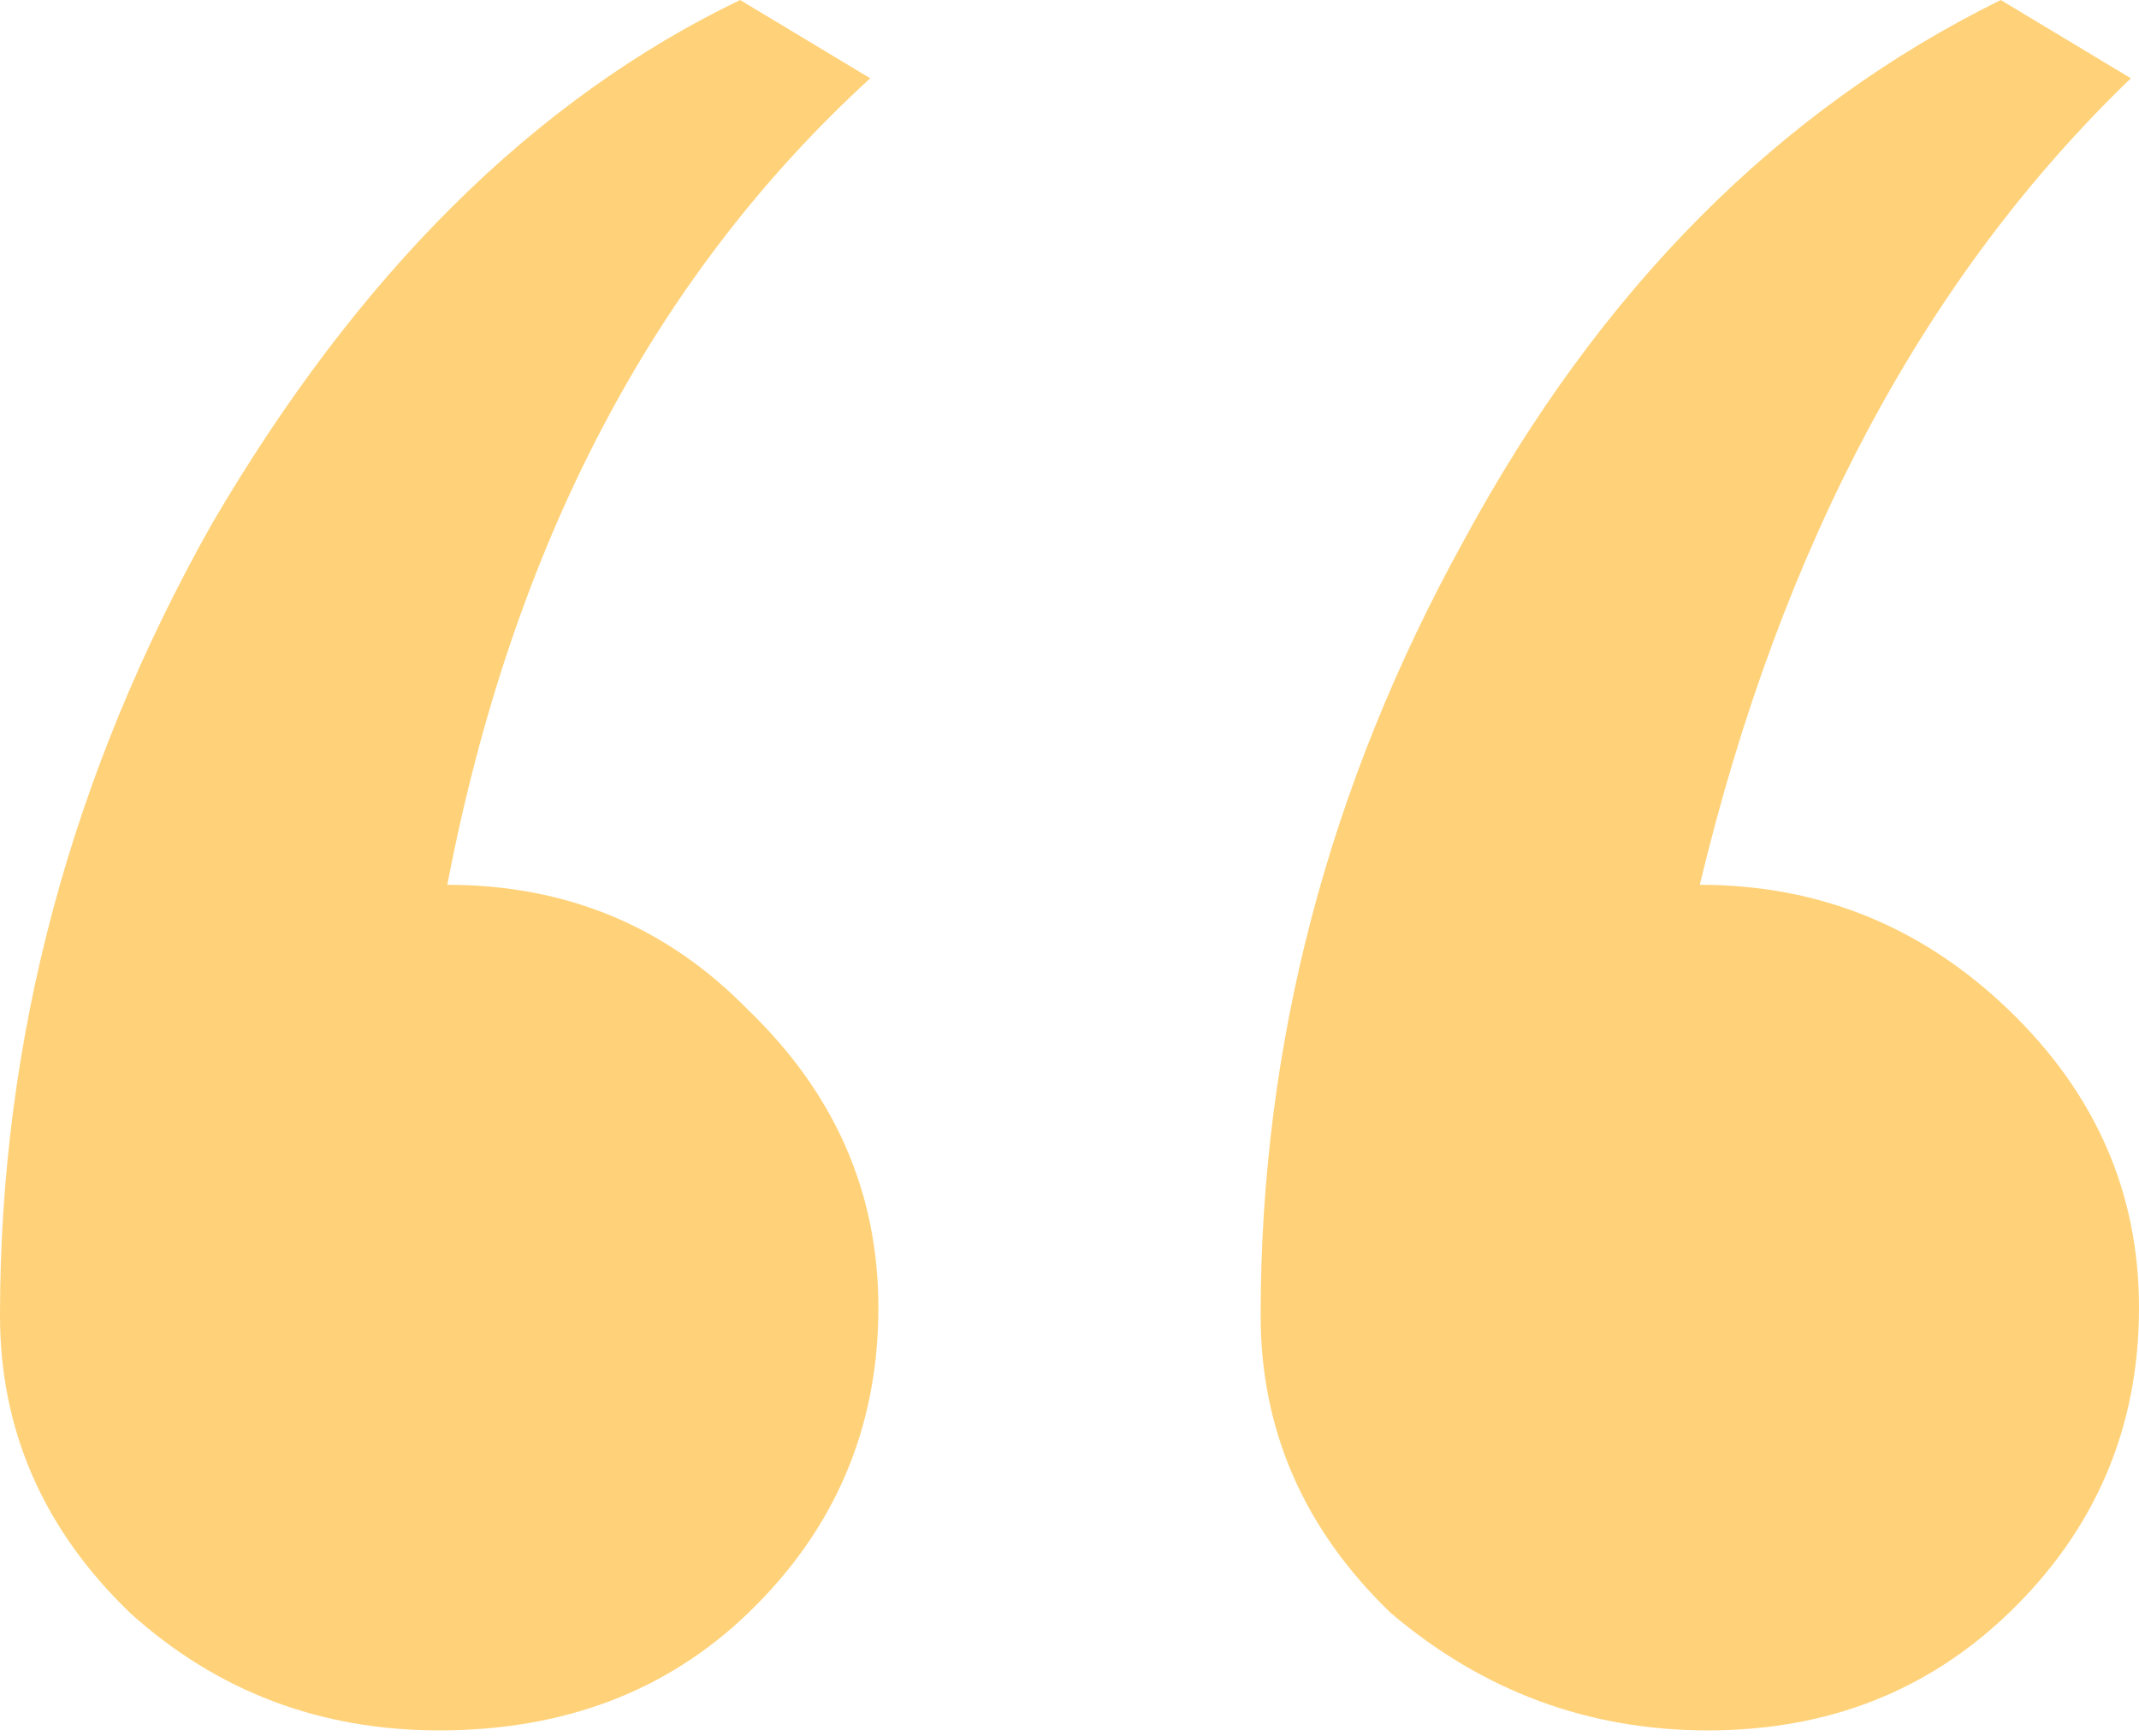 <svg xmlns="http://www.w3.org/2000/svg" width="85" height="69" viewBox="0 0 85 69" fill="none"><path d="M17.453 68.764C12.712 68.764 8.618 67.208 5.171 64.097C1.724 60.778 0 56.837 0 52.273C0 41.279 2.801 30.804 8.403 20.847C14.22 10.89 21.223 3.941 29.411 0L34.582 3.111C25.963 10.994 20.361 21.677 17.776 35.16C22.516 35.16 26.502 36.819 29.734 40.138C33.181 43.457 34.905 47.398 34.905 51.962C34.905 56.733 33.181 60.778 29.734 64.097C26.502 67.208 22.408 68.764 17.453 68.764ZM67.871 68.764C63.13 68.764 58.929 67.208 55.266 64.097C51.819 60.778 50.095 56.837 50.095 52.273C50.095 41.487 52.788 31.219 58.175 21.469C63.562 11.512 70.672 4.356 79.506 0L84.677 3.111C76.489 10.994 70.779 21.677 67.547 35.16C72.288 35.16 76.382 36.819 79.829 40.138C83.276 43.457 85 47.398 85 51.962C85 56.733 83.276 60.778 79.829 64.097C76.597 67.208 72.611 68.764 67.871 68.764Z" fill="#FFD279"></path></svg>